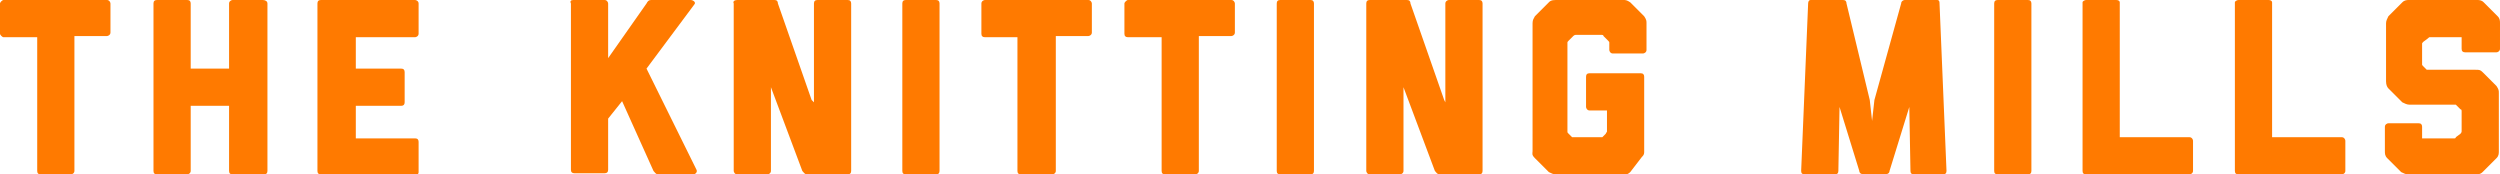 <!-- Generator: Adobe Illustrator 24.2.3, SVG Export Plug-In  -->
<svg version="1.1" xmlns="http://www.w3.org/2000/svg" xmlns:xlink="http://www.w3.org/1999/xlink" x="0px" y="0px" width="215px"
	 height="15px" viewBox="0 0 215 15" style="overflow:visible;enable-background:new 0 0 215 15;" xml:space="preserve">
<style type="text/css">
	.st0{clip-path:url(#SVGID_2_);}
	.st1{fill:#FF7A00;}
	.st2{clip-path:url(#SVGID_4_);}
</style>
<defs>
</defs>
<g>
	<defs>
		<rect id="SVGID_1_" width="215" height="15"/>
	</defs>
	<clipPath id="SVGID_2_">
		<use xlink:href="#SVGID_1_"  style="overflow:visible;"/>
	</clipPath>
	<g class="st0">
		<path class="st1" d="M3.5,15c-0.2,0-0.3-0.1-0.3-0.3V3.2H0.3C0.2,3.2,0,3,0,2.9V0.3C0,0.2,0.2,0,0.3,0h8.9c0.2,0,0.3,0.2,0.3,0.3
			v2.5c0,0.2-0.2,0.3-0.3,0.3H6.4v11.6c0,0.2-0.2,0.3-0.3,0.3H3.5z"/>
		<path class="st1" d="M20,15c-0.2,0-0.3-0.1-0.3-0.3V9.1h-3.3v5.6c0,0.2-0.2,0.3-0.3,0.3h-2.6c-0.2,0-0.3-0.1-0.3-0.3V0.3
			c0-0.2,0.1-0.3,0.3-0.3h2.6c0.2,0,0.3,0.1,0.3,0.3v5.6h3.3V0.3C19.7,0.1,19.9,0,20,0h2.6C22.8,0,23,0.1,23,0.3v14.4
			c0,0.2-0.1,0.3-0.3,0.3H20z"/>
		<path class="st1" d="M27.6,15c-0.2,0-0.3-0.1-0.3-0.3V0.3c0-0.2,0.1-0.3,0.3-0.3h8.1C35.8,0,36,0.1,36,0.3v2.6
			c0,0.2-0.2,0.3-0.3,0.3h-5.1v2.7h3.9c0.2,0,0.3,0.1,0.3,0.3v2.6c0,0.2-0.1,0.3-0.3,0.3h-3.9v2.8h5.1c0.2,0,0.3,0.1,0.3,0.3v2.6
			c0,0.2-0.2,0.3-0.3,0.3H27.6z"/>
		<path class="st1" d="M56.6,15c-0.2,0-0.3-0.2-0.4-0.3l-2.7-6l-1.2,1.5v4.4c0,0.2-0.1,0.3-0.3,0.3h-2.6c-0.2,0-0.3-0.1-0.3-0.3V0.3
			C49,0.1,49.1,0,49.3,0H52c0.2,0,0.3,0.2,0.3,0.3V5l3.3-4.7C55.7,0.1,55.8,0,56,0h3.4c0.2,0,0.5,0.2,0.3,0.4l-4.1,5.5l4.3,8.7
			c0.1,0.2-0.1,0.4-0.3,0.4L56.6,15L56.6,15z"/>
		<path class="st1" d="M69.4,15c-0.2,0-0.3-0.2-0.4-0.3l-2.7-7.2v7.2c0,0.2-0.2,0.3-0.3,0.3h-2.6c-0.2,0-0.3-0.2-0.3-0.3V0.3
			C63,0.1,63.2,0,63.4,0h3.2c0.2,0,0.3,0.1,0.3,0.3l2.9,8.3L70,8.8V0.3C70,0.1,70.1,0,70.3,0h2.6c0.2,0,0.3,0.1,0.3,0.3v14.4
			c0,0.2-0.1,0.3-0.3,0.3H69.4z"/>
		<path class="st1" d="M77.9,15c-0.2,0-0.3-0.1-0.3-0.3V0.3c0-0.2,0.1-0.3,0.3-0.3h2.6c0.2,0,0.3,0.1,0.3,0.3v14.4
			c0,0.2-0.1,0.3-0.3,0.3H77.9z"/>
		<path class="st1" d="M87.8,15c-0.2,0-0.3-0.1-0.3-0.3V3.2h-2.8c-0.2,0-0.3-0.1-0.3-0.3V0.3c0-0.2,0.2-0.3,0.3-0.3h8.9
			c0.2,0,0.3,0.2,0.3,0.3v2.5c0,0.2-0.2,0.3-0.3,0.3h-2.8v11.6c0,0.2-0.2,0.3-0.3,0.3H87.8z"/>
		<path class="st1" d="M100.2,15c-0.2,0-0.3-0.1-0.3-0.3V3.2H97c-0.2,0-0.3-0.1-0.3-0.3V0.3C96.7,0.2,96.9,0,97,0h8.9
			c0.2,0,0.3,0.2,0.3,0.3v2.5c0,0.2-0.2,0.3-0.3,0.3h-2.8v11.6c0,0.2-0.2,0.3-0.3,0.3H100.2z"/>
		<path class="st1" d="M110.1,15c-0.2,0-0.3-0.1-0.3-0.3V0.3c0-0.2,0.1-0.3,0.3-0.3h2.6c0.2,0,0.3,0.1,0.3,0.3v14.4
			c0,0.2-0.1,0.3-0.3,0.3H110.1z"/>
		<path class="st1" d="M123.8,15c-0.2,0-0.3-0.2-0.4-0.3l-2.7-7.2v7.2c0,0.2-0.2,0.3-0.3,0.3h-2.6c-0.2,0-0.3-0.2-0.3-0.3V0.3
			c0-0.2,0.1-0.3,0.3-0.3h3.2c0.2,0,0.3,0.1,0.3,0.3l2.9,8.3l0.1,0.2V0.3c0-0.2,0.2-0.3,0.3-0.3h2.6c0.2,0,0.3,0.1,0.3,0.3v14.4
			c0,0.2-0.1,0.3-0.3,0.3H123.8z"/>
		<path class="st1" d="M140.2,14.8c-0.3,0.3-0.6,0.2-0.6,0.2h-5.8c-0.2,0-0.4-0.1-0.6-0.2l-1.2-1.2c-0.3-0.3-0.2-0.4-0.2-0.6V2
			c0-0.3,0.1-0.4,0.2-0.6l1.2-1.2c0.1-0.1,0.2-0.2,0.6-0.2h5.8c0.2,0,0.3,0,0.6,0.2l1.2,1.2c0.2,0.3,0.2,0.4,0.2,0.6v2.3
			c0,0.2-0.2,0.3-0.3,0.3h-2.6c-0.2,0-0.3-0.2-0.3-0.3V3.7c0-0.1,0-0.1-0.1-0.2l-0.4-0.4c0-0.1-0.1-0.1-0.2-0.1h-2.2
			c0,0-0.1,0-0.2,0.1l-0.4,0.4c-0.1,0.1-0.1,0.1-0.1,0.2v7.6c0,0.1,0,0.1,0.1,0.2l0.3,0.3h2.6l0.3-0.3c0-0.1,0.1-0.1,0.1-0.2V9.5
			h-1.5c-0.2,0-0.3-0.2-0.3-0.3V6.6c0-0.2,0.1-0.3,0.3-0.3h4.4c0.2,0,0.3,0.1,0.3,0.3v6.5c0,0.2-0.1,0.3-0.2,0.4L140.2,14.8z"/>
		<path class="st1" d="M164.6,15c-0.2,0-0.3-0.1-0.3-0.3l-0.1-5.5l-1.7,5.5c0,0.2-0.2,0.3-0.4,0.3h-1.8c-0.2,0-0.4-0.1-0.4-0.3
			l-1.7-5.5l-0.1,5.5c0,0.2-0.1,0.3-0.3,0.3h-2.6c-0.2,0-0.3-0.1-0.3-0.3l0.6-14.4c0-0.2,0.1-0.3,0.2-0.3h2.8c0.2,0,0.3,0.1,0.3,0.3
			l2,8.3l0.2,1.8l0.2-1.8l2.3-8.3c0-0.2,0.2-0.3,0.3-0.3h2.8c0.2,0,0.2,0.2,0.2,0.3l0.6,14.4c0,0.2-0.1,0.3-0.3,0.3H164.6z"/>
		<path class="st1" d="M171.8,15c-0.2,0-0.3-0.1-0.3-0.3V0.3c0-0.2,0.1-0.3,0.3-0.3h2.6c0.2,0,0.3,0.1,0.3,0.3v14.4
			c0,0.2-0.1,0.3-0.3,0.3H171.8z"/>
		<path class="st1" d="M179.4,15c-0.2,0-0.3-0.1-0.3-0.3V0.2c0-0.1,0.2-0.2,0.3-0.2h2.6c0.2,0,0.3,0.1,0.3,0.2v11.6h6
			c0.2,0,0.3,0.2,0.3,0.3v2.6c0,0.2-0.2,0.3-0.3,0.3L179.4,15L179.4,15z"/>
		<path class="st1" d="M192.5,15c-0.2,0-0.3-0.1-0.3-0.3V0.2c0-0.1,0.2-0.2,0.3-0.2h2.6c0.2,0,0.3,0.1,0.3,0.2v11.6h6
			c0.2,0,0.3,0.2,0.3,0.3v2.6c0,0.2-0.2,0.3-0.3,0.3L192.5,15L192.5,15z"/>
		<path class="st1" d="M213.5,14.8c-0.2,0.2-0.4,0.2-0.6,0.2h-5.8c-0.2,0-0.4-0.1-0.6-0.2l-1.2-1.2c-0.2-0.2-0.2-0.4-0.2-0.6v-2.1
			c0-0.2,0.2-0.3,0.3-0.3h2.6c0.2,0,0.3,0.1,0.3,0.3v1h2.8c0,0,0.1,0,0.1-0.1l0.4-0.3c0,0,0.1-0.1,0.1-0.2V9.6c0-0.1,0-0.2-0.1-0.2
			l-0.3-0.3c0,0-0.1-0.1-0.1-0.1h-4c-0.2,0-0.4-0.1-0.6-0.2l-1.2-1.2c-0.1-0.1-0.2-0.3-0.2-0.6V2c0-0.2,0.1-0.4,0.2-0.6l1.2-1.2
			C206.8,0,207,0,207.2,0h5.8c0.2,0,0.4,0,0.6,0.2l1.2,1.2c0.2,0.2,0.2,0.4,0.2,0.6v2.2c0,0.2-0.2,0.3-0.3,0.3H212
			c-0.2,0-0.3-0.1-0.3-0.3V3.2H209c-0.1,0-0.1,0-0.2,0.1l-0.4,0.3c-0.1,0.1-0.1,0.1-0.1,0.2v1.7c0,0.1,0,0.1,0.1,0.2l0.3,0.3h4.2
			c0.3,0,0.4,0,0.6,0.2l1.2,1.2c0.2,0.3,0.2,0.4,0.2,0.6V13c0,0.2,0,0.4-0.2,0.6L213.5,14.8z"/>
	</g>
</g>
</svg>
